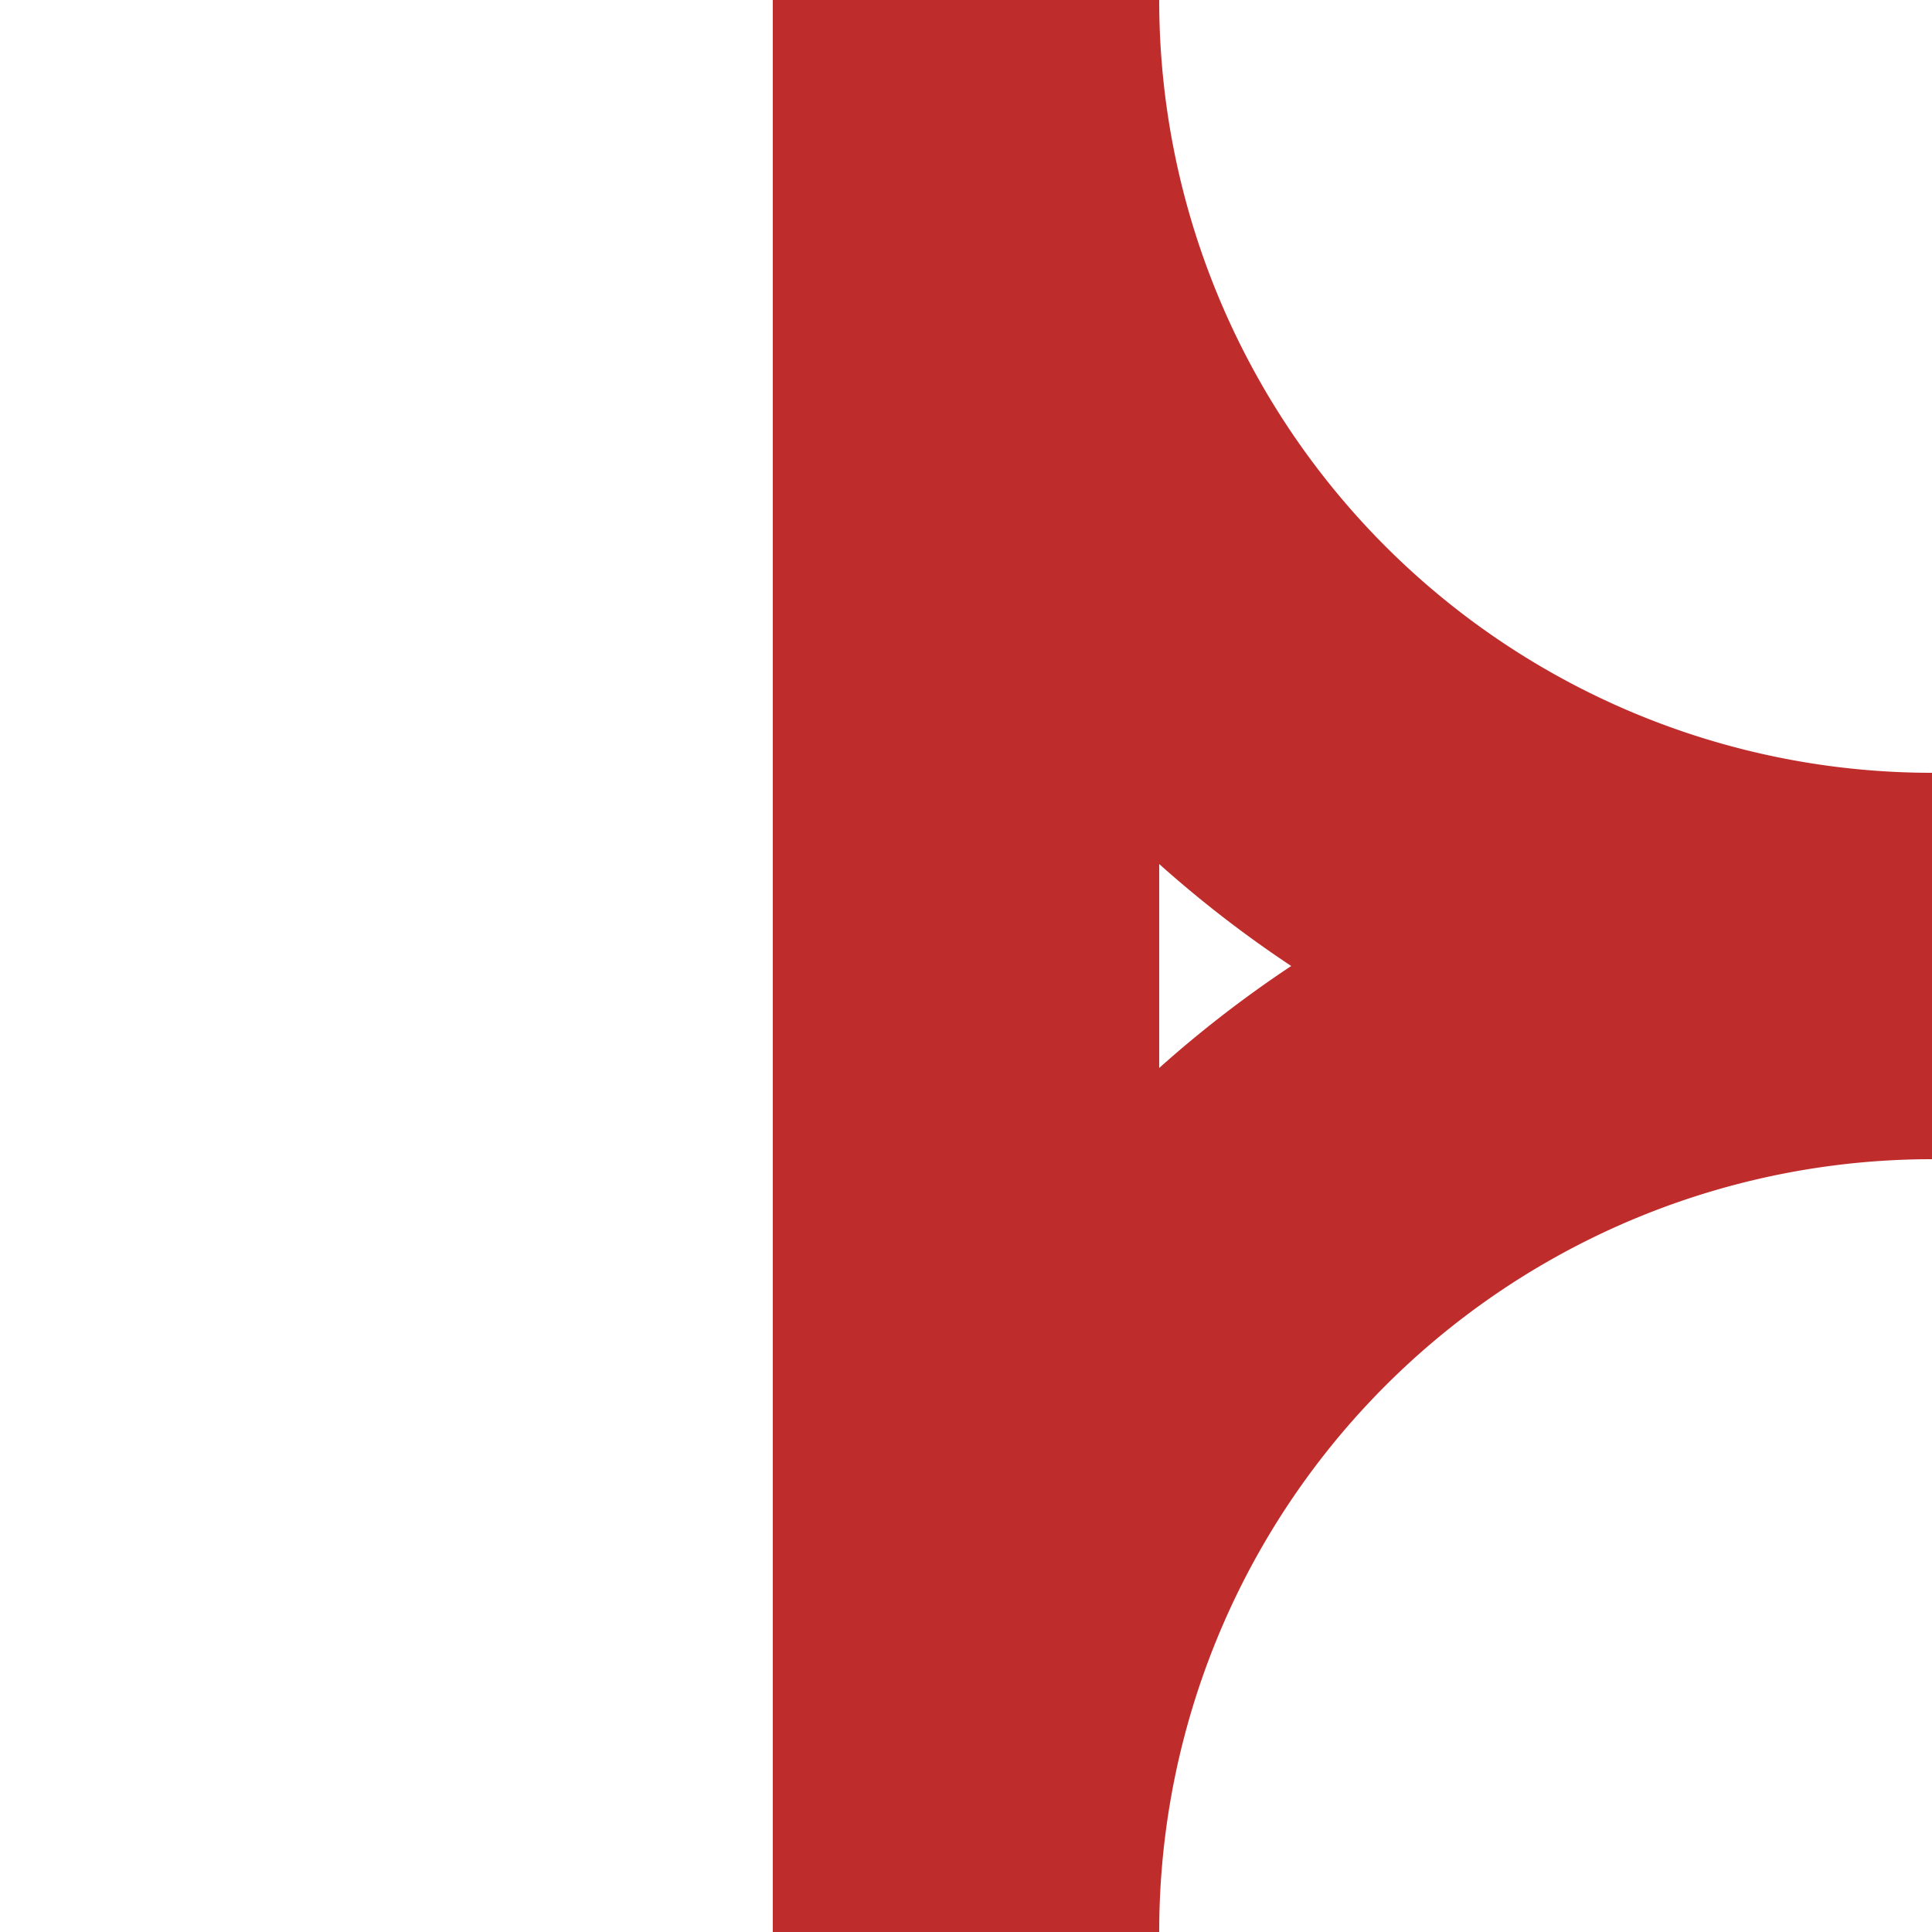 <?xml version="1.0" encoding="UTF-8"?>
<svg xmlns="http://www.w3.org/2000/svg" width="500" height="500">
<title>ABZgl+l</title>
<path d="M 250,500 V 0 A 250 250 0 0 0 500,250 A 250 250 0 0 0 250,500" stroke="#BE2D2C" stroke-width="100" fill="none" />
</svg>
